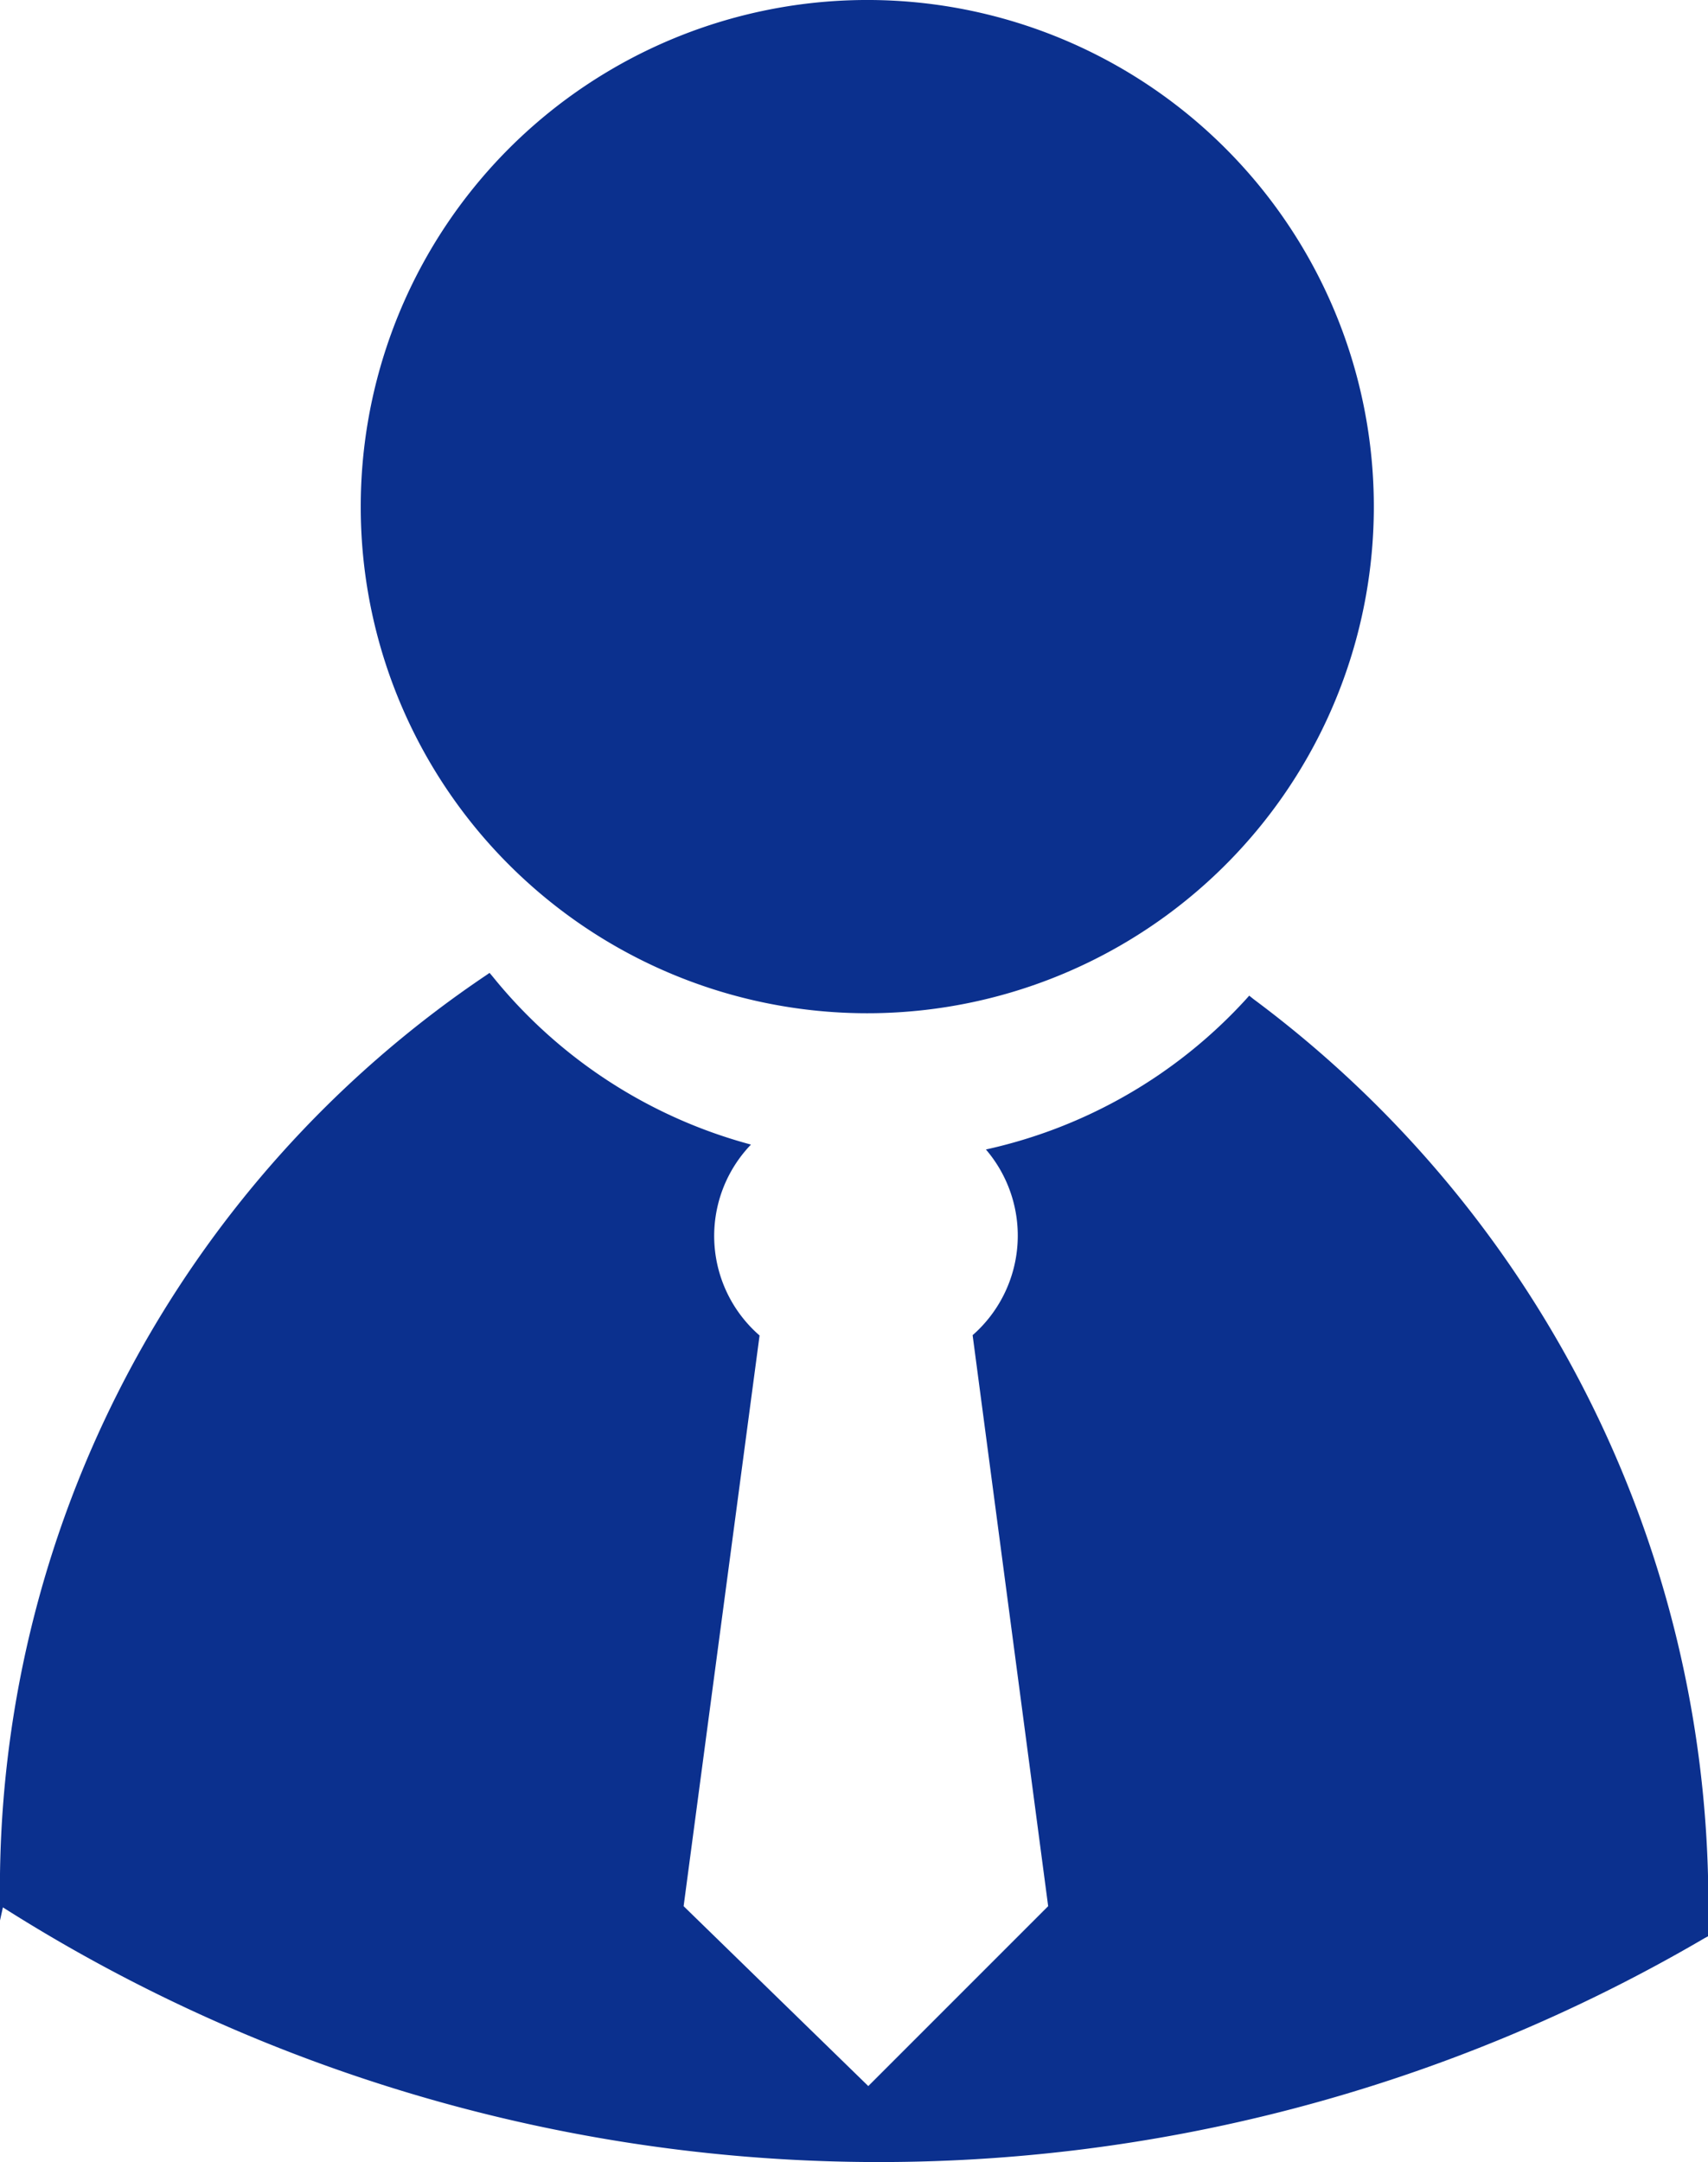 <svg id="Group_360" data-name="Group 360" xmlns="http://www.w3.org/2000/svg" width="17.092" height="21.633" viewBox="0 0 17.092 21.633">
  <g id="Group_358" data-name="Group 358" transform="translate(0 9.734)">
    <path id="Path_394" data-name="Path 394" d="M2617.839,170.087l-.041-.033-.035.039a4.972,4.972,0,0,1-2.6,1.5,1.324,1.324,0,0,1-.133,1.858l.756,5.713-1.8,1.8-1.848-1.8.76-5.71a1.319,1.319,0,0,1-.086-1.91,4.982,4.982,0,0,1-2.584-1.68l-.032-.038-.042.029a11.011,11.011,0,0,0-4.857,9.272v.18l.029-.131a16.355,16.355,0,0,0,17.034.305l.029-.015v-.033A11.284,11.284,0,0,0,2617.839,170.087Z" transform="translate(-2605.297 -169.826)" fill="#0b308e"/>
  </g>
  <g id="Group_359" data-name="Group 359" transform="translate(3.612)">
    <path id="Path_395" data-name="Path 395" d="M2613.6,160.754a5.069,5.069,0,1,0-1.664-3.754A5.061,5.061,0,0,0,2613.6,160.754Z" transform="translate(-2611.938 -151.93)" fill="#0b308e"/>
  </g>
</svg>
